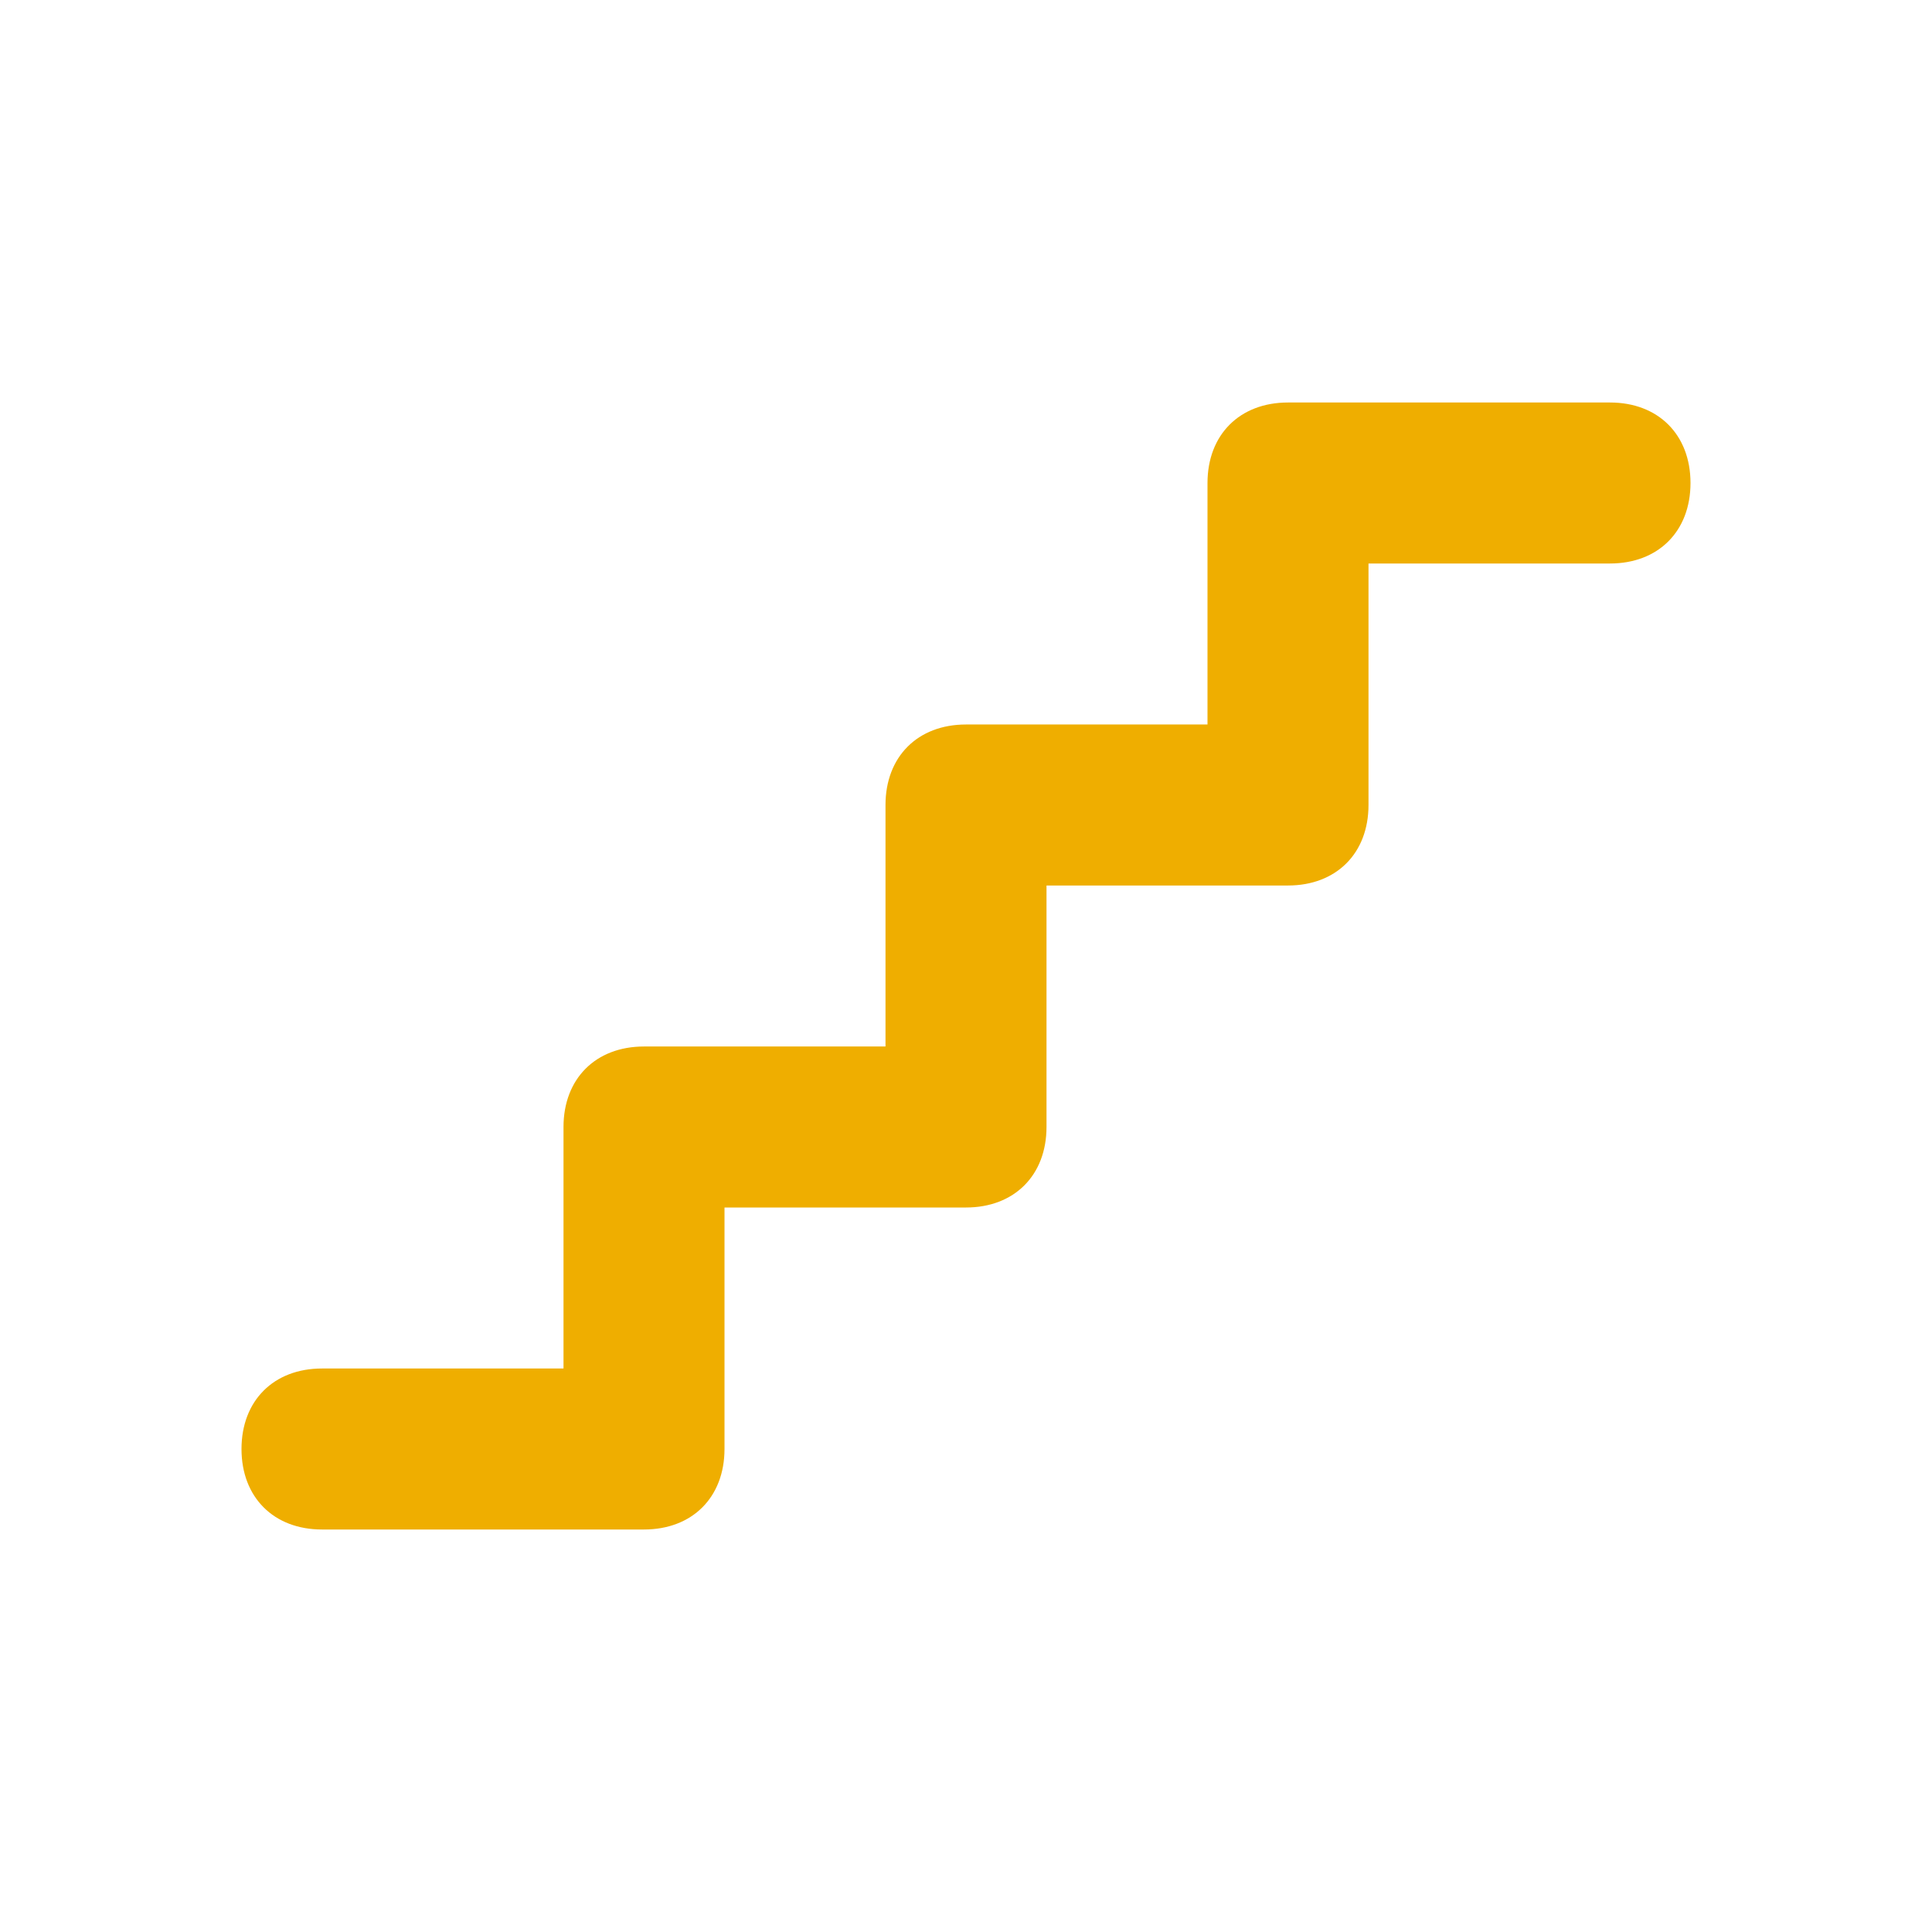 <?xml version="1.0" encoding="UTF-8"?>
<svg xmlns="http://www.w3.org/2000/svg" xmlns:xlink="http://www.w3.org/1999/xlink" version="1.1" width="512" height="512" x="0" y="0" viewBox="0 0 24 24" style="enable-background:new 0 0 512 512" xml:space="preserve" class="">
  <g>
    <path d="M8 19H4c-.6 0-1-.4-1-1s.4-1 1-1h3v-3c0-.6.4-1 1-1h3v-3c0-.6.4-1 1-1h3V6c0-.6.4-1 1-1h4c.6 0 1 .4 1 1s-.4 1-1 1h-3v3c0 .6-.4 1-1 1h-3v3c0 .6-.4 1-1 1H9v3c0 .6-.4 1-1 1z" fill="#efae00" opacity="1" data-original="#000000"></path>
  </g>
</svg>
